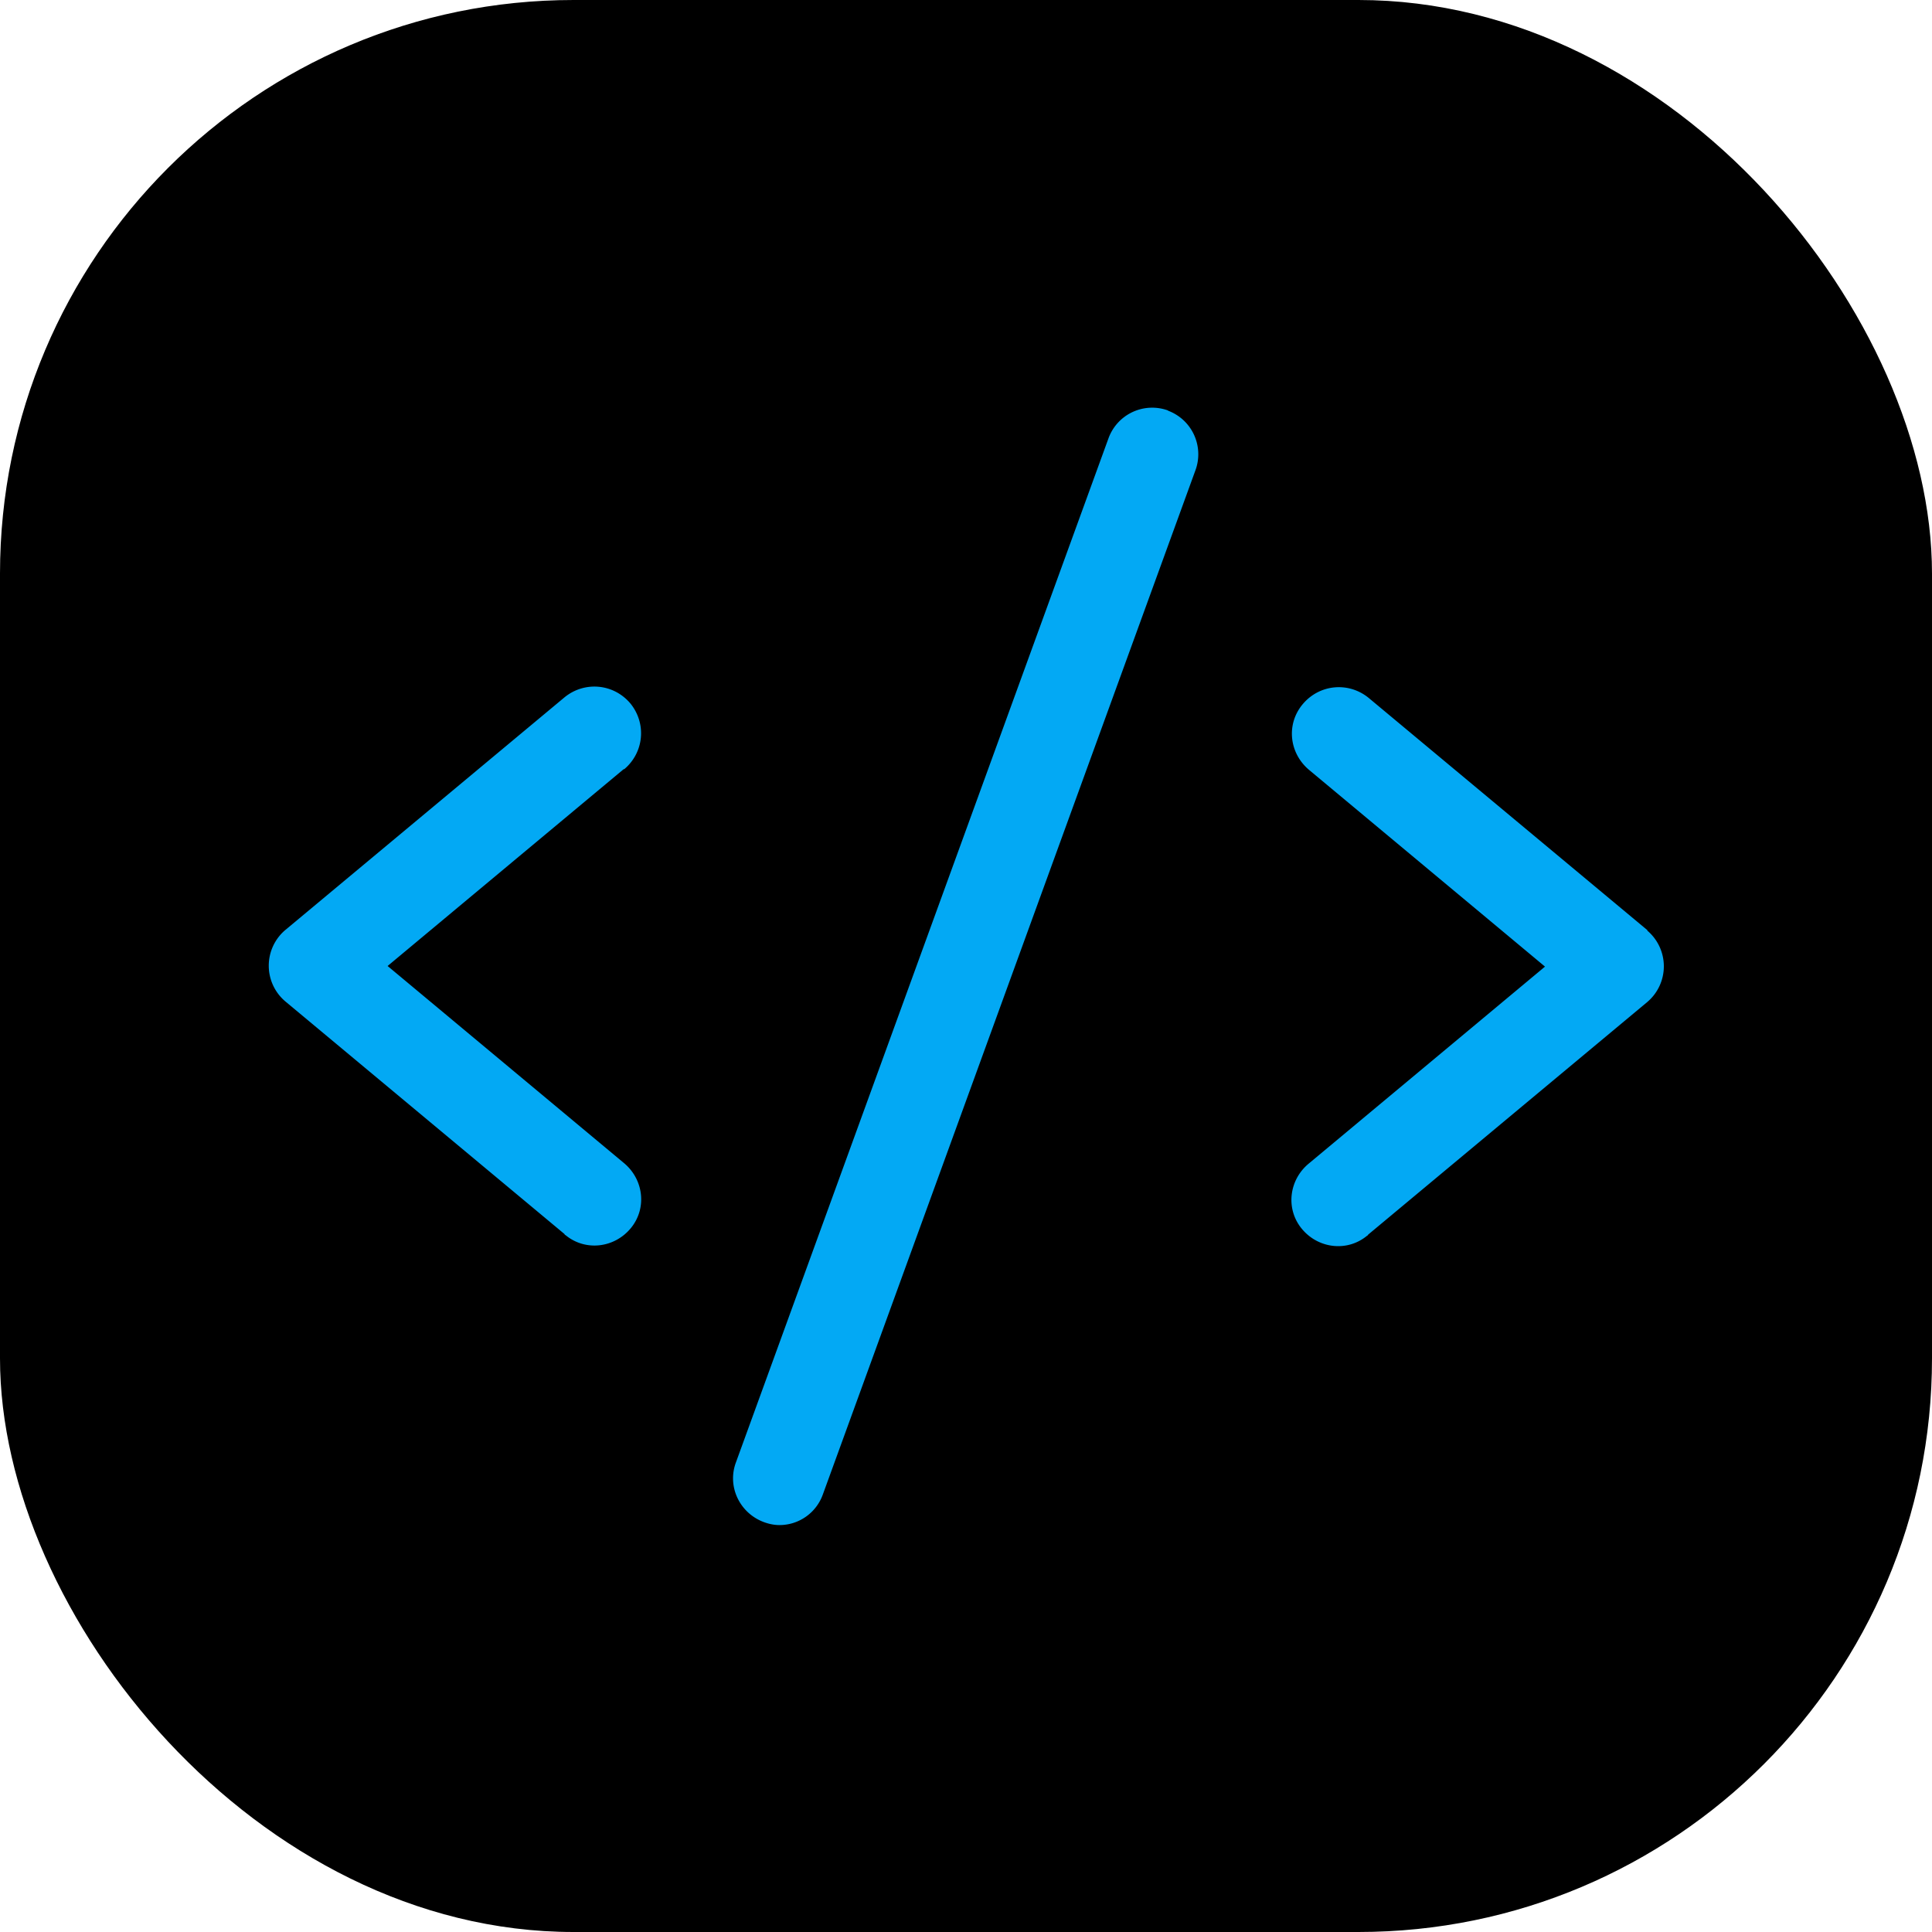 <svg xmlns="http://www.w3.org/2000/svg" viewBox="0 0 32 32"><rect width="32" height="32" rx="9.5" ry="9.5" style="fill:#000"/><path d="M10.33 12.74 6.42 16l3.91 3.26c.33.27.39.75.12 1.08s-.75.39-1.08.12c0 0-.02-.01-.02-.02l-4.62-3.85a.775.775 0 0 1 0-1.19l4.62-3.85c.33-.27.81-.23 1.09.1.27.33.23.81-.1 1.09Zm16.96 2.67-4.62-3.85c-.33-.27-.81-.23-1.09.1s-.23.81.1 1.09l3.91 3.26-3.91 3.26c-.33.27-.39.75-.12 1.08.27.33.75.39 1.08.12 0 0 .02-.01.02-.02l4.62-3.85a.775.775 0 0 0 0-1.19ZM19.35 6.8a.77.77 0 0 0-.99.46s-6.17 16.96-6.17 16.96c-.15.4.06.84.46.99.08.03.17.05.26.05.32 0 .61-.2.72-.51L19.8 7.79a.77.77 0 0 0-.46-.99Z" style="fill:#03a9f4"/></svg>